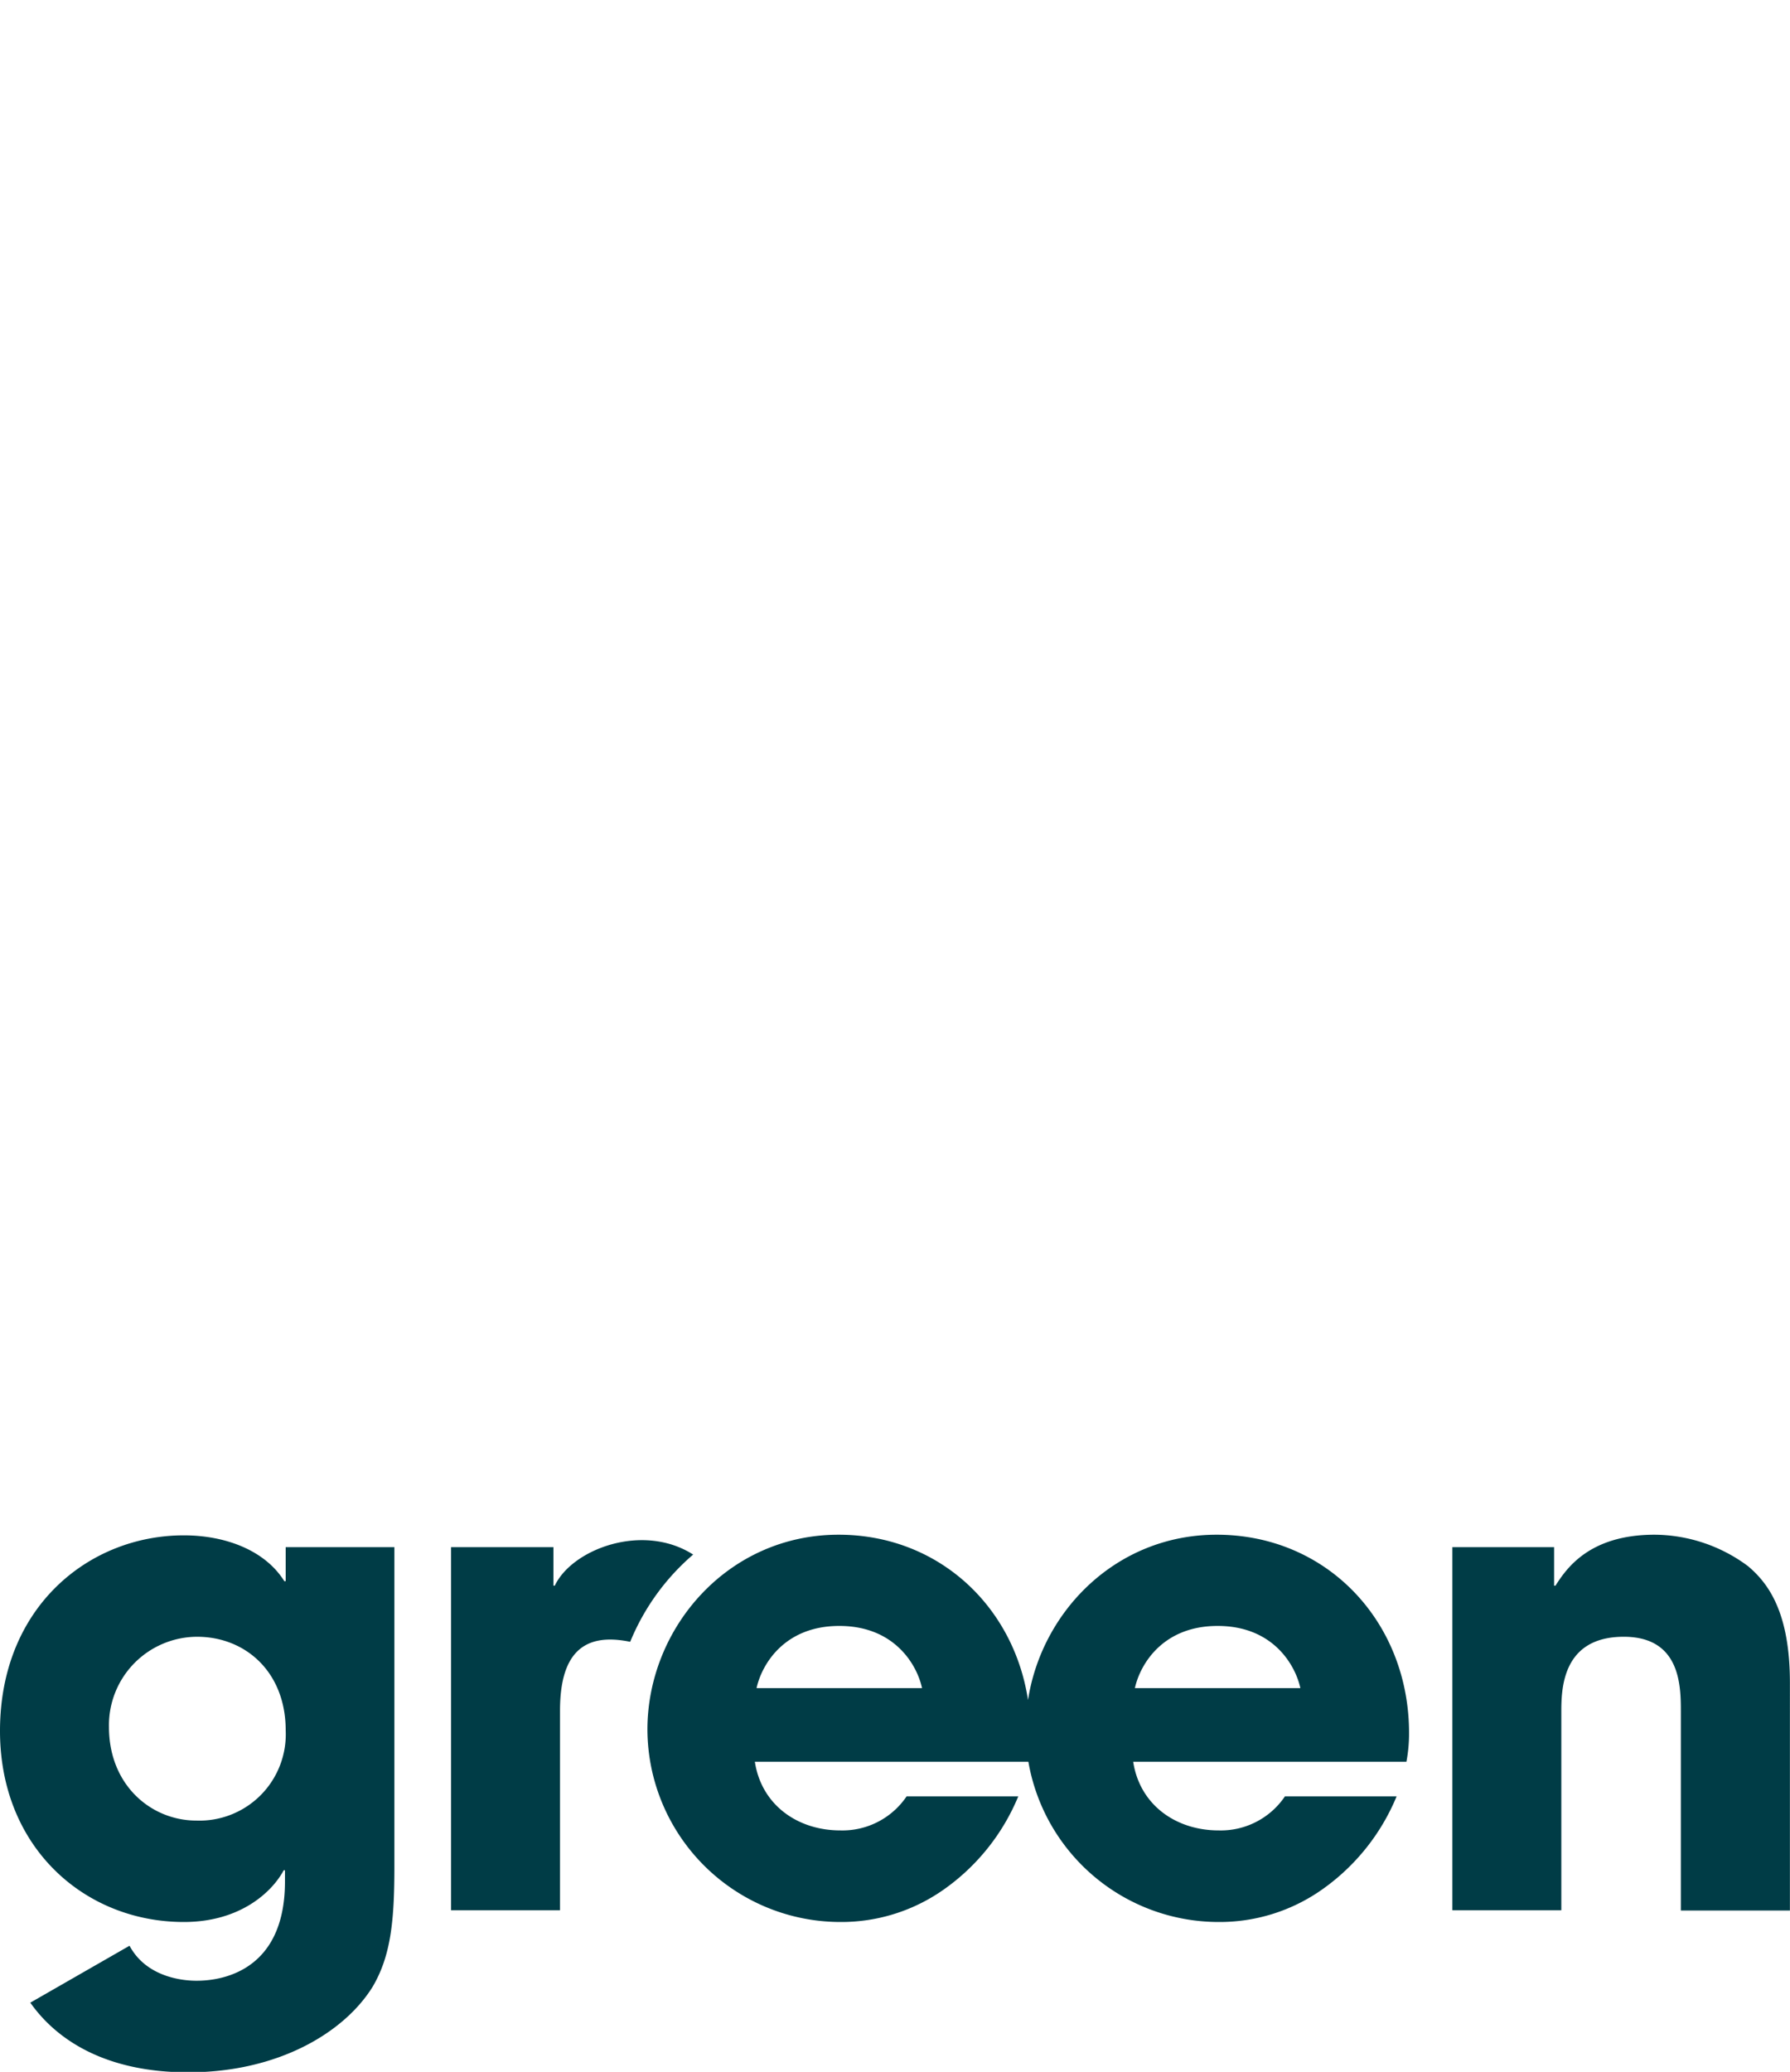 <?xml version="1.0" encoding="UTF-8"?> <svg xmlns="http://www.w3.org/2000/svg" id="green-logo-anim" viewBox="0 0 198.43 229.61"><defs><clipPath id="clip-greenLogo1"><path d="M131.87,108.52A34,34,0,0,0,129.66,96,39.89,39.89,0,0,1,98.45,111.2c-32.1,0-58.22-26.41-58.22-58.87A59,59,0,0,1,50.1,19.57,71.49,71.49,0,0,0,28.35,70.84c0,39.09,31.44,70.89,70.1,70.89C118.55,141.73,131.87,124.72,131.87,108.52Z"></path></clipPath><clipPath id="clip-greenLogo2"><path d="M116.24,73a38.25,38.25,0,0,1,22.11,35.38c0,18.61-13.25,29.14-14.52,30.17a71.77,71.77,0,0,0,37.55-31.87,74.55,74.55,0,0,0,8.56-24.74c.45-2.84.21-8.94-7.13-8.94Z"></path></clipPath><clipPath id="clip-greenLogo3"><path d="M64.19,91.52a40.69,40.69,0,0,1-5.65-20.68c0-22.25,17.9-40.35,39.91-40.35a38.05,38.05,0,0,1,28.27,11.88A33,33,0,0,0,165,48.69,70.63,70.63,0,0,0,154.5,28.33,69.64,69.64,0,0,0,98.4,0C69.89,0,46.7,21.72,46.7,52.33A52.54,52.54,0,0,0,64.19,91.52Z"></path></clipPath></defs><g><g><path d="M31.67,175.23h-.15c-2.18-3.48-6.62-5.08-11.14-5.08C9.9,170.15,0,178.06,0,191.83,0,204.74,9.39,213,20.38,213c6.34,0,9.83-3.41,11.07-5.73h.14v1.24c0,10.8-8.29,11-9.82,11-.8,0-5.38-.08-7.41-3.88l-11,6.31c2.89,4.1,8.3,7.72,17.5,7.72,10,0,17.33-4.43,20.46-9.5,2-3.41,2.4-7.25,2.4-13.27V171.46H31.67Zm-9.9,26.53c-5,0-9.69-3.91-9.69-10.37a9.8,9.8,0,0,1,9.76-10c5.39,0,9.83,3.92,9.83,10.37A9.57,9.57,0,0,1,21.77,201.76Z" fill="#003c46"></path><path d="M76.84,172.28c-5.59-3.57-13.43-.6-15.34,3.45h-.15v-4.27H50V211.7H62.08V189.58c0-6,2.31-8.77,7.78-7.63A25.43,25.43,0,0,1,76.84,172.28Z" fill="#003c46"></path><path d="M134.87,170.08c-11.09,0-19.38,8.43-20.91,18.32-1.6-10.47-10-18.32-21-18.32-12.31,0-21.19,10.37-21.19,21.6A21.4,21.4,0,0,0,93.15,213a19.7,19.7,0,0,0,11.5-3.62,23.66,23.66,0,0,0,8.23-10.3H100.5a8.58,8.58,0,0,1-7.35,3.77c-4.73,0-8.74-2.82-9.47-7.61H114A21.41,21.41,0,0,0,135.09,213a19.7,19.7,0,0,0,11.5-3.62,23.66,23.66,0,0,0,8.23-10.3H142.44a8.58,8.58,0,0,1-7.35,3.77c-4.73,0-8.74-2.82-9.47-7.61h30.29a16.91,16.91,0,0,0,.29-3.19C156.2,179.8,147.17,170.08,134.87,170.08Zm-51,17c.51-2.4,2.91-6.89,9.17-6.89s8.67,4.49,9.17,6.89Zm41.94,0c.51-2.4,2.91-6.89,9.17-6.89s8.66,4.49,9.17,6.89Z" fill="#003c46"></path><path d="M193.77,173.56a17.5,17.5,0,0,0-10.34-3.48c-7.21,0-9.76,3.7-11,5.65h-.15v-4.27H161V211.7h12.08V189.8c0-2.46,0-8.41,6.92-8.41,6.33,0,6.33,5.51,6.33,8.34v22h12.09V186.54C198.43,178.64,196,175.44,193.77,173.56Z" fill="#003c46"></path></g></g><g id="g-shape" opacity="0"><g clip-path="url(#clip-greenLogo1)"><path id="g-path1" opacity="0" d="M73.2,1.84C32.29,17,16.8,91.52,61,116.92c30.25,16.64,55.83,10.78,86-12.84" fill="none" stroke="#003c46" stroke-linecap="round" stroke-miterlimit="10" stroke-width="42" stroke-dasharray="234"></path></g><g clip-path="url(#clip-greenLogo2)"><path id="g-path2" opacity="0" d="M99.21,146c37.21-4.3,60.92-36.47,48.92-81.91" fill="none" stroke="#003c46" stroke-linecap="round" stroke-miterlimit="10" stroke-width="67" stroke-dasharray="111"></path></g><g clip-path="url(#clip-greenLogo3)"><path id="g-path3" opacity="0" d="M163.2,68.08s-8-43.73-45.3-53.95C80.29,4.68,61.3,27.3,56.86,36.8c-2.43,5.27-13.8,40.82,17,65.39" fill="none" stroke="#003c46" stroke-linecap="round" stroke-miterlimit="10" stroke-width="42" stroke-dasharray="217"></path></g></g><style> #green-logo-anim #g-path1 { -webkit-animation: drawInP1 1.25s ease-in-out 0.1s forwards; animation: drawInP1 1.25s ease-in-out 0.1s forwards; } #green-logo-anim #g-path2 { -webkit-animation: drawInP2 1.25s ease-in-out 0.1s forwards; animation: drawInP2 1.25s ease-in-out 0.1s forwards; } #green-logo-anim #g-path3 { -webkit-animation: drawInP3 1.25s ease-in-out 0.1s forwards; animation: drawInP3 1.25s ease-in-out 0.1s forwards; } #green-logo-anim #g-shape { opacity: 1; -webkit-transform-origin: 99.21px 71.5px; -ms-transform-origin: 99.21px 71.5px; transform-origin: 99.21px 71.5px; -webkit-transform: rotate(360deg); -ms-transform: rotate(360deg); transform: rotate(360deg); -webkit-animation: rotateIn 1.25s ease-in-out 0.1s forwards; animation: rotateIn 1.25s ease-in-out 0.1s forwards; } @-webkit-keyframes drawInP1 { from { opacity: 1; stroke-dashoffset: 234px; } to { opacity: 1; stroke-dashoffset: 0px; } } @keyframes drawInP1 { from { opacity: 1; stroke-dashoffset: 234px; } to { opacity: 1; stroke-dashoffset: 0px; } } @-webkit-keyframes drawInP2 { from { opacity: 1; stroke-dashoffset: 111px; } to { opacity: 1; stroke-dashoffset: 0px; } } @keyframes drawInP2 { from { opacity: 1; stroke-dashoffset: 111px; } to { opacity: 1; stroke-dashoffset: 0px; } } @-webkit-keyframes drawInP3 { from { opacity: 1; stroke-dashoffset: 217px; } to { opacity: 1; stroke-dashoffset: 0px; } } @keyframes drawInP3 { from { opacity: 1; stroke-dashoffset: 217px; } to { opacity: 1; stroke-dashoffset: 0px; } } @-webkit-keyframes rotateIn { to { -webkit-transform: rotate(0deg); transform: rotate(0deg); } } @keyframes rotateIn { to { -webkit-transform: rotate(0deg); transform: rotate(0deg); } } </style></svg> 
